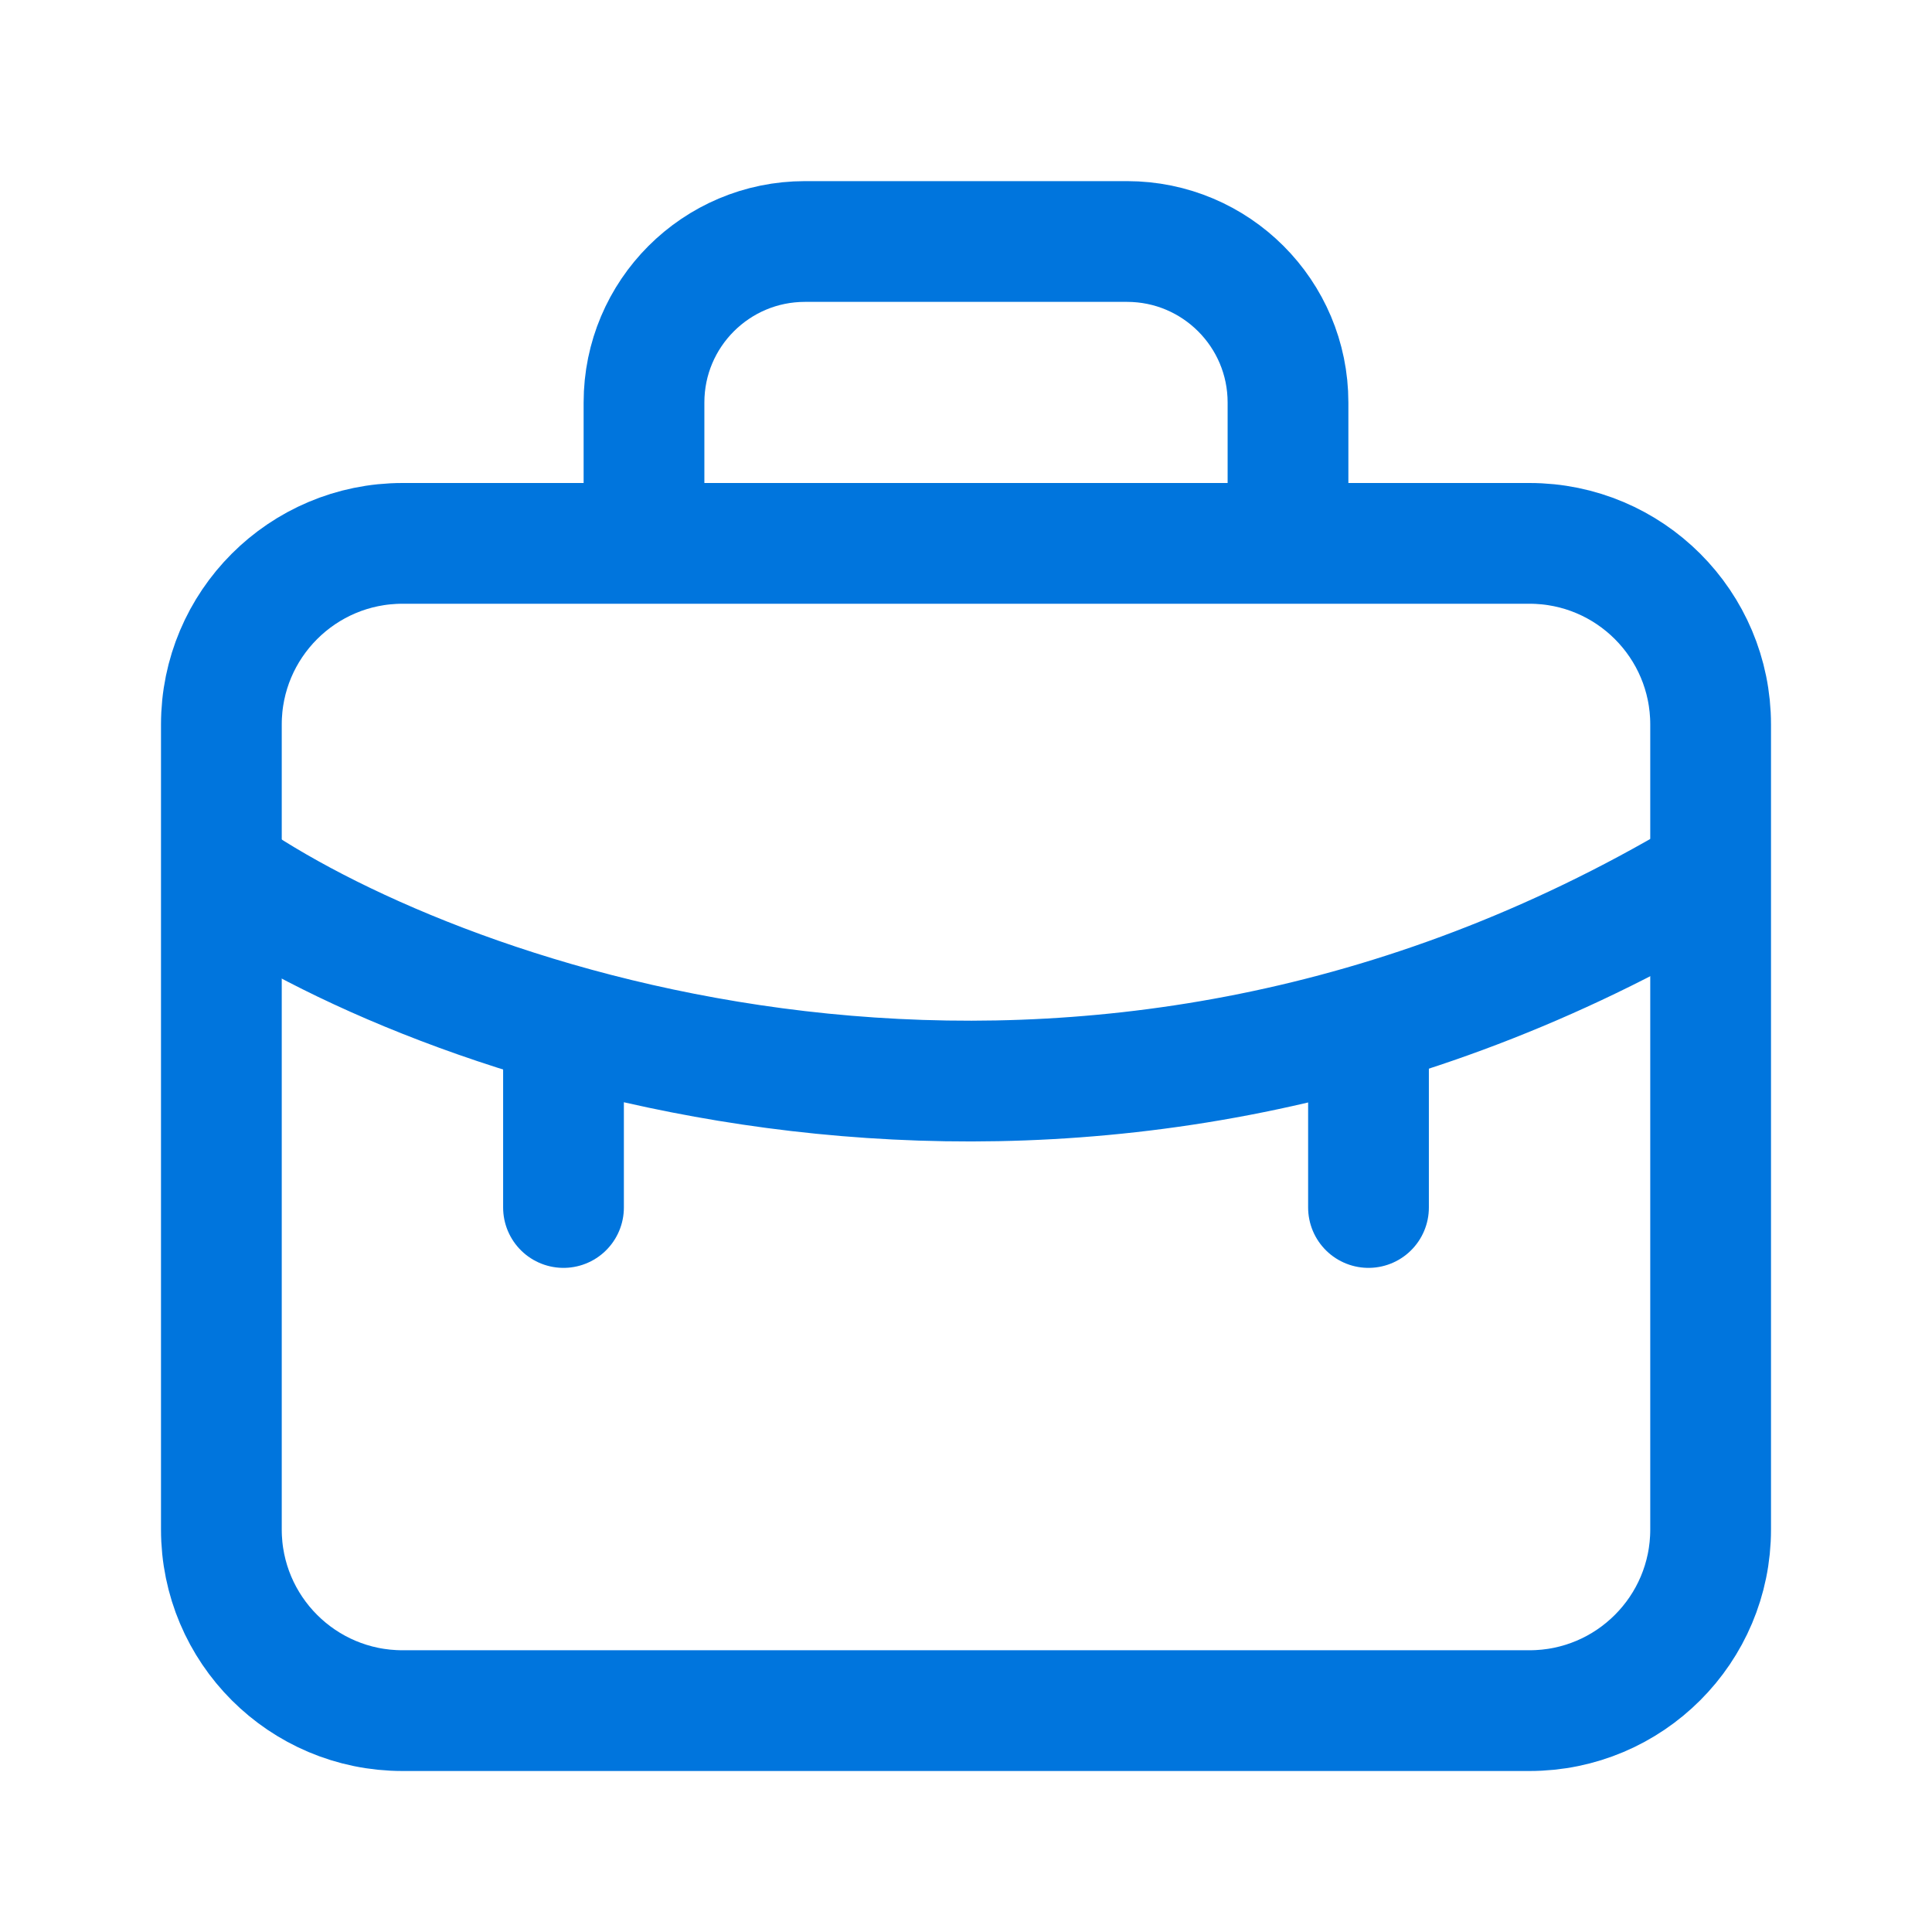 <?xml version="1.0" encoding="UTF-8"?> <svg xmlns="http://www.w3.org/2000/svg" width="48" height="48" viewBox="0 0 48 48" fill="none"><path d="M38 13.5H10C7.515 13.5 5.5 15.515 5.5 18V38C5.5 40.485 7.515 42.5 10 42.5H38C40.485 42.5 42.5 40.485 42.5 38V18C42.5 15.515 40.485 13.5 38 13.5Z" stroke="#0075DD" stroke-width="3"></path><path d="M16 12V10C16 7.791 17.791 6 20 6H28C30.209 6 32 7.791 32 10V12" stroke="#0075DD" stroke-width="3" stroke-linecap="round"></path><path d="M6 22C11.667 25.667 26.8 30.8 42 22" stroke="#0075DD" stroke-width="3" stroke-linecap="round" stroke-linejoin="round"></path><path d="M14 30V26" stroke="#0075DD" stroke-width="3" stroke-linecap="round" stroke-linejoin="round"></path><path d="M34 30V26" stroke="#0075DD" stroke-width="3" stroke-linecap="round" stroke-linejoin="round"></path></svg> 
